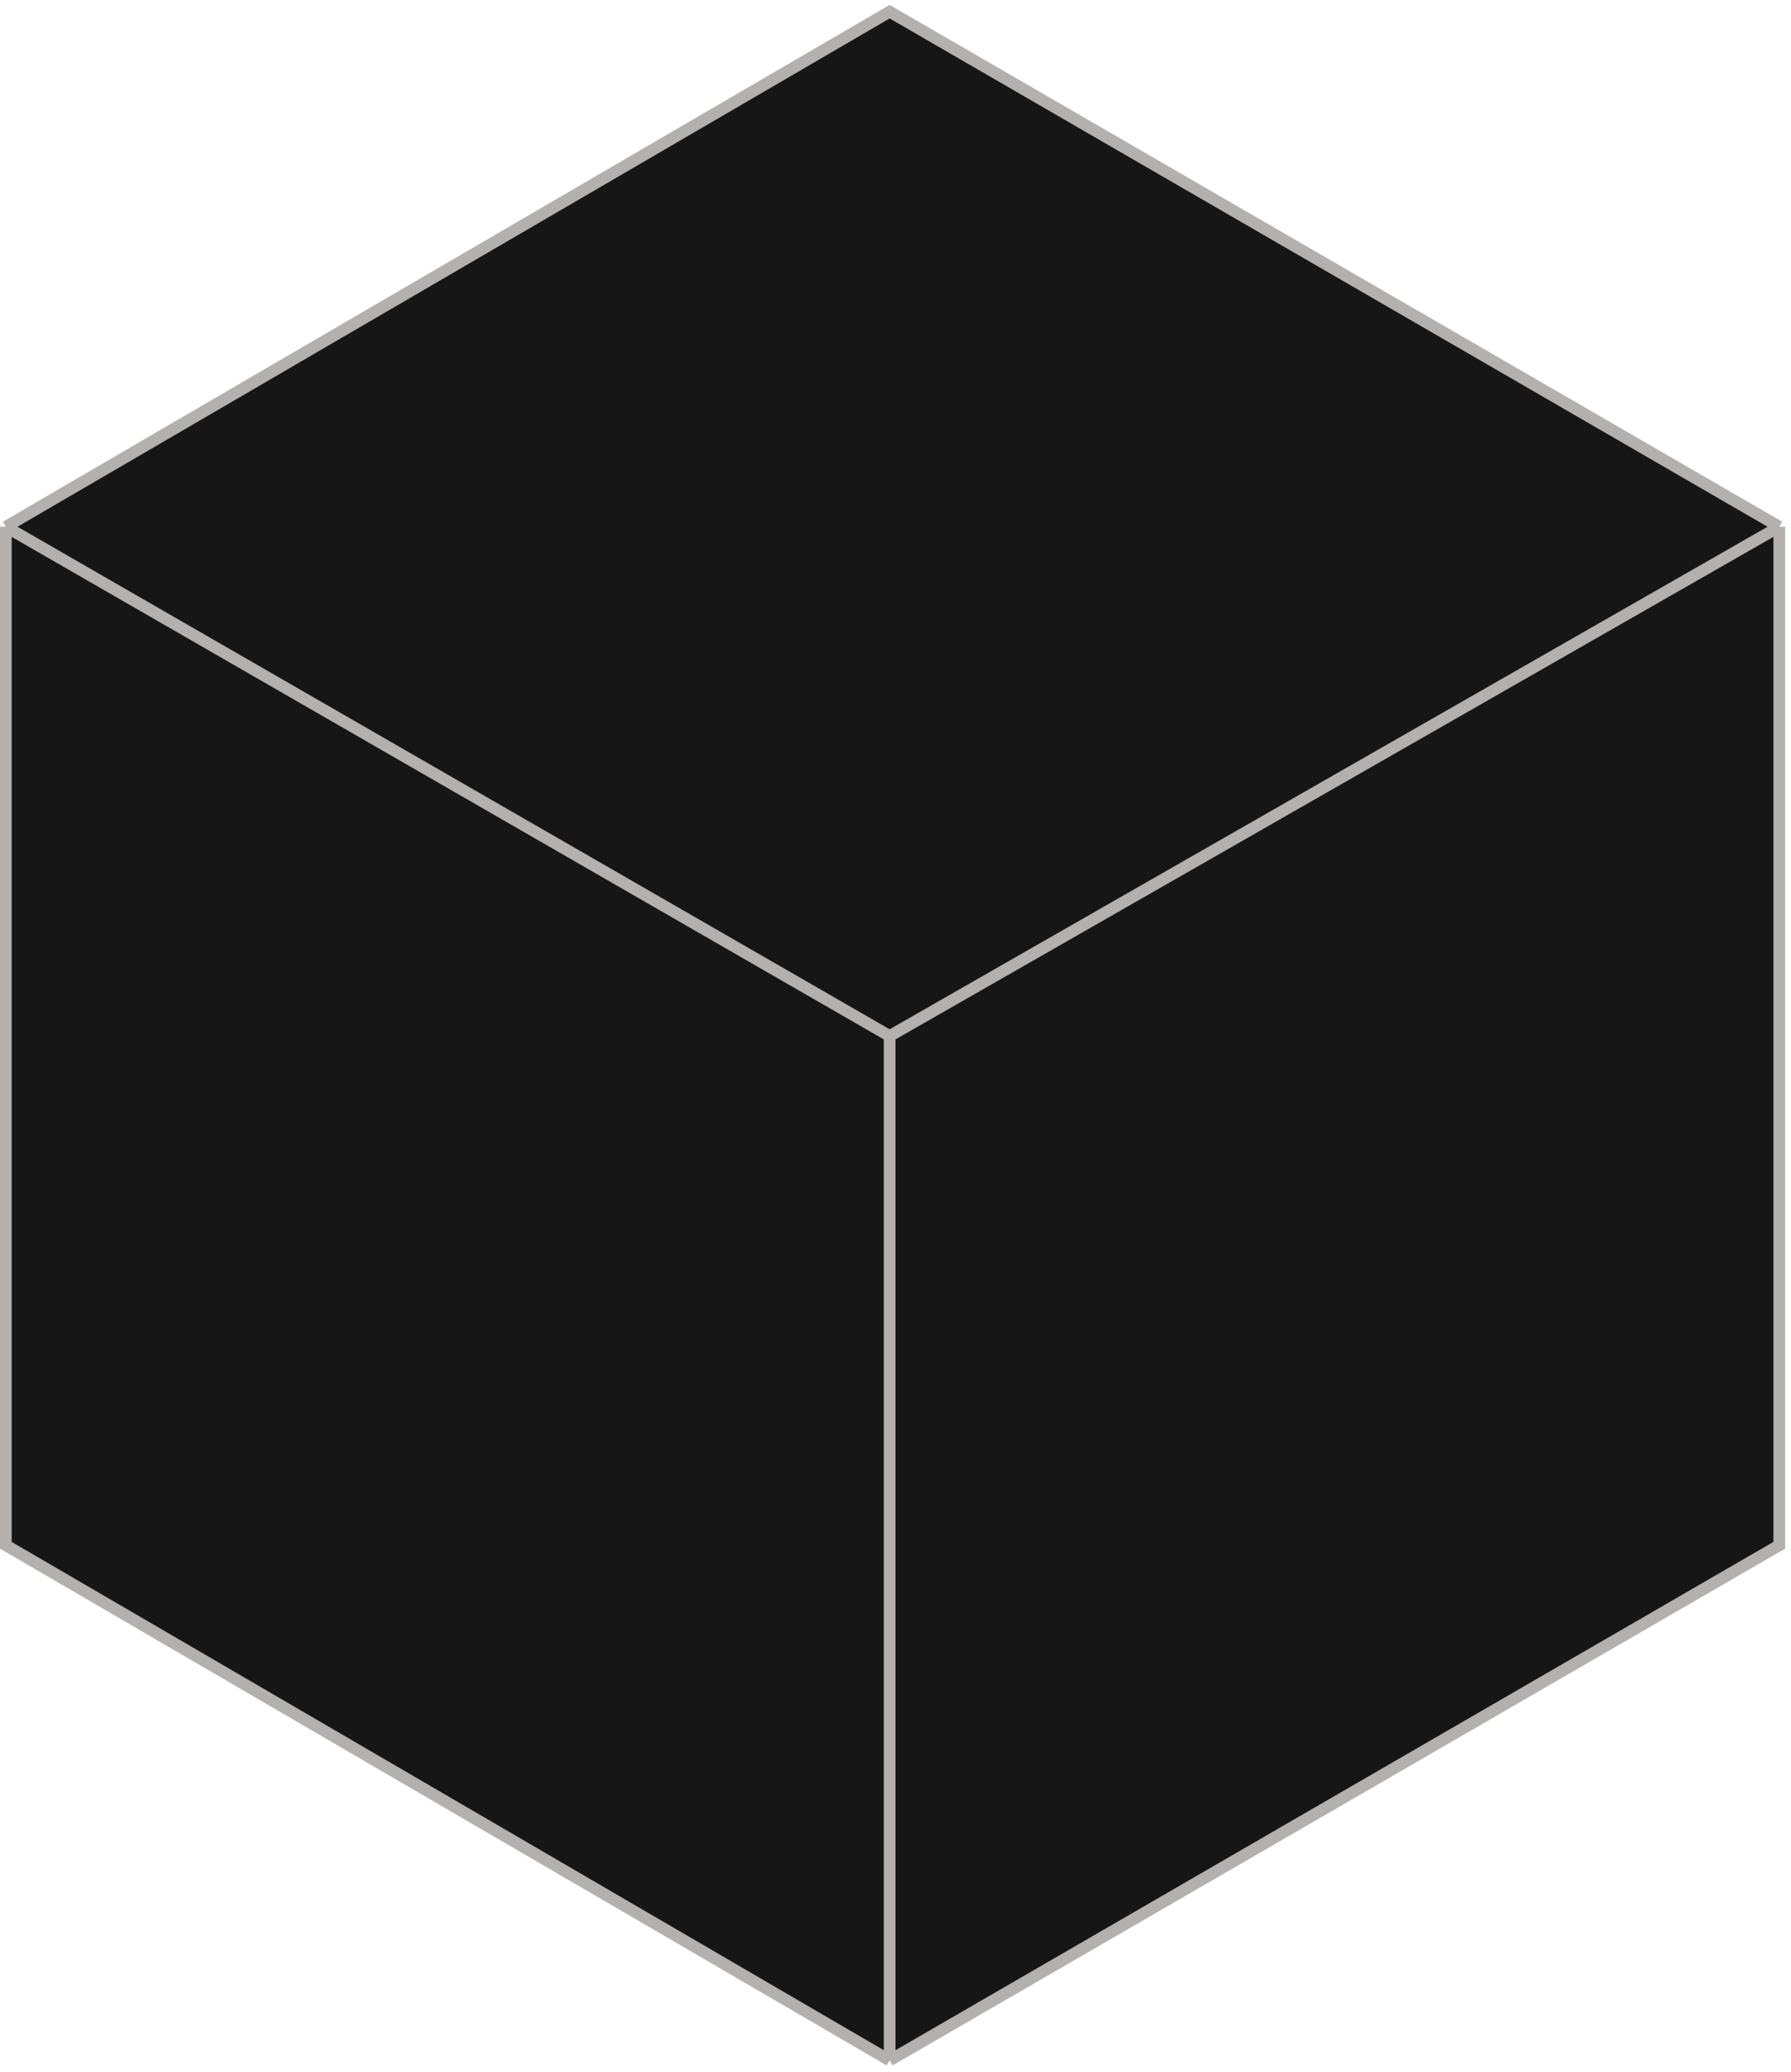 <svg width="153" height="177" viewBox="0 0 153 177" fill="none" xmlns="http://www.w3.org/2000/svg">
<path d="M0.499 44.997L75.999 0.997L151.999 44.997V131.997L75.999 175.997L0.499 131.997V44.997Z" fill="#161616"/>
<path d="M0.499 44.997L75.999 0.997L151.999 44.997M0.499 44.997V131.997L75.999 175.997M0.499 44.997L75.999 88.497M75.999 175.997L151.999 131.997V44.997M75.999 175.997V88.497M151.999 44.997L75.999 88.497" stroke="#B3B0AD"/>
</svg>
